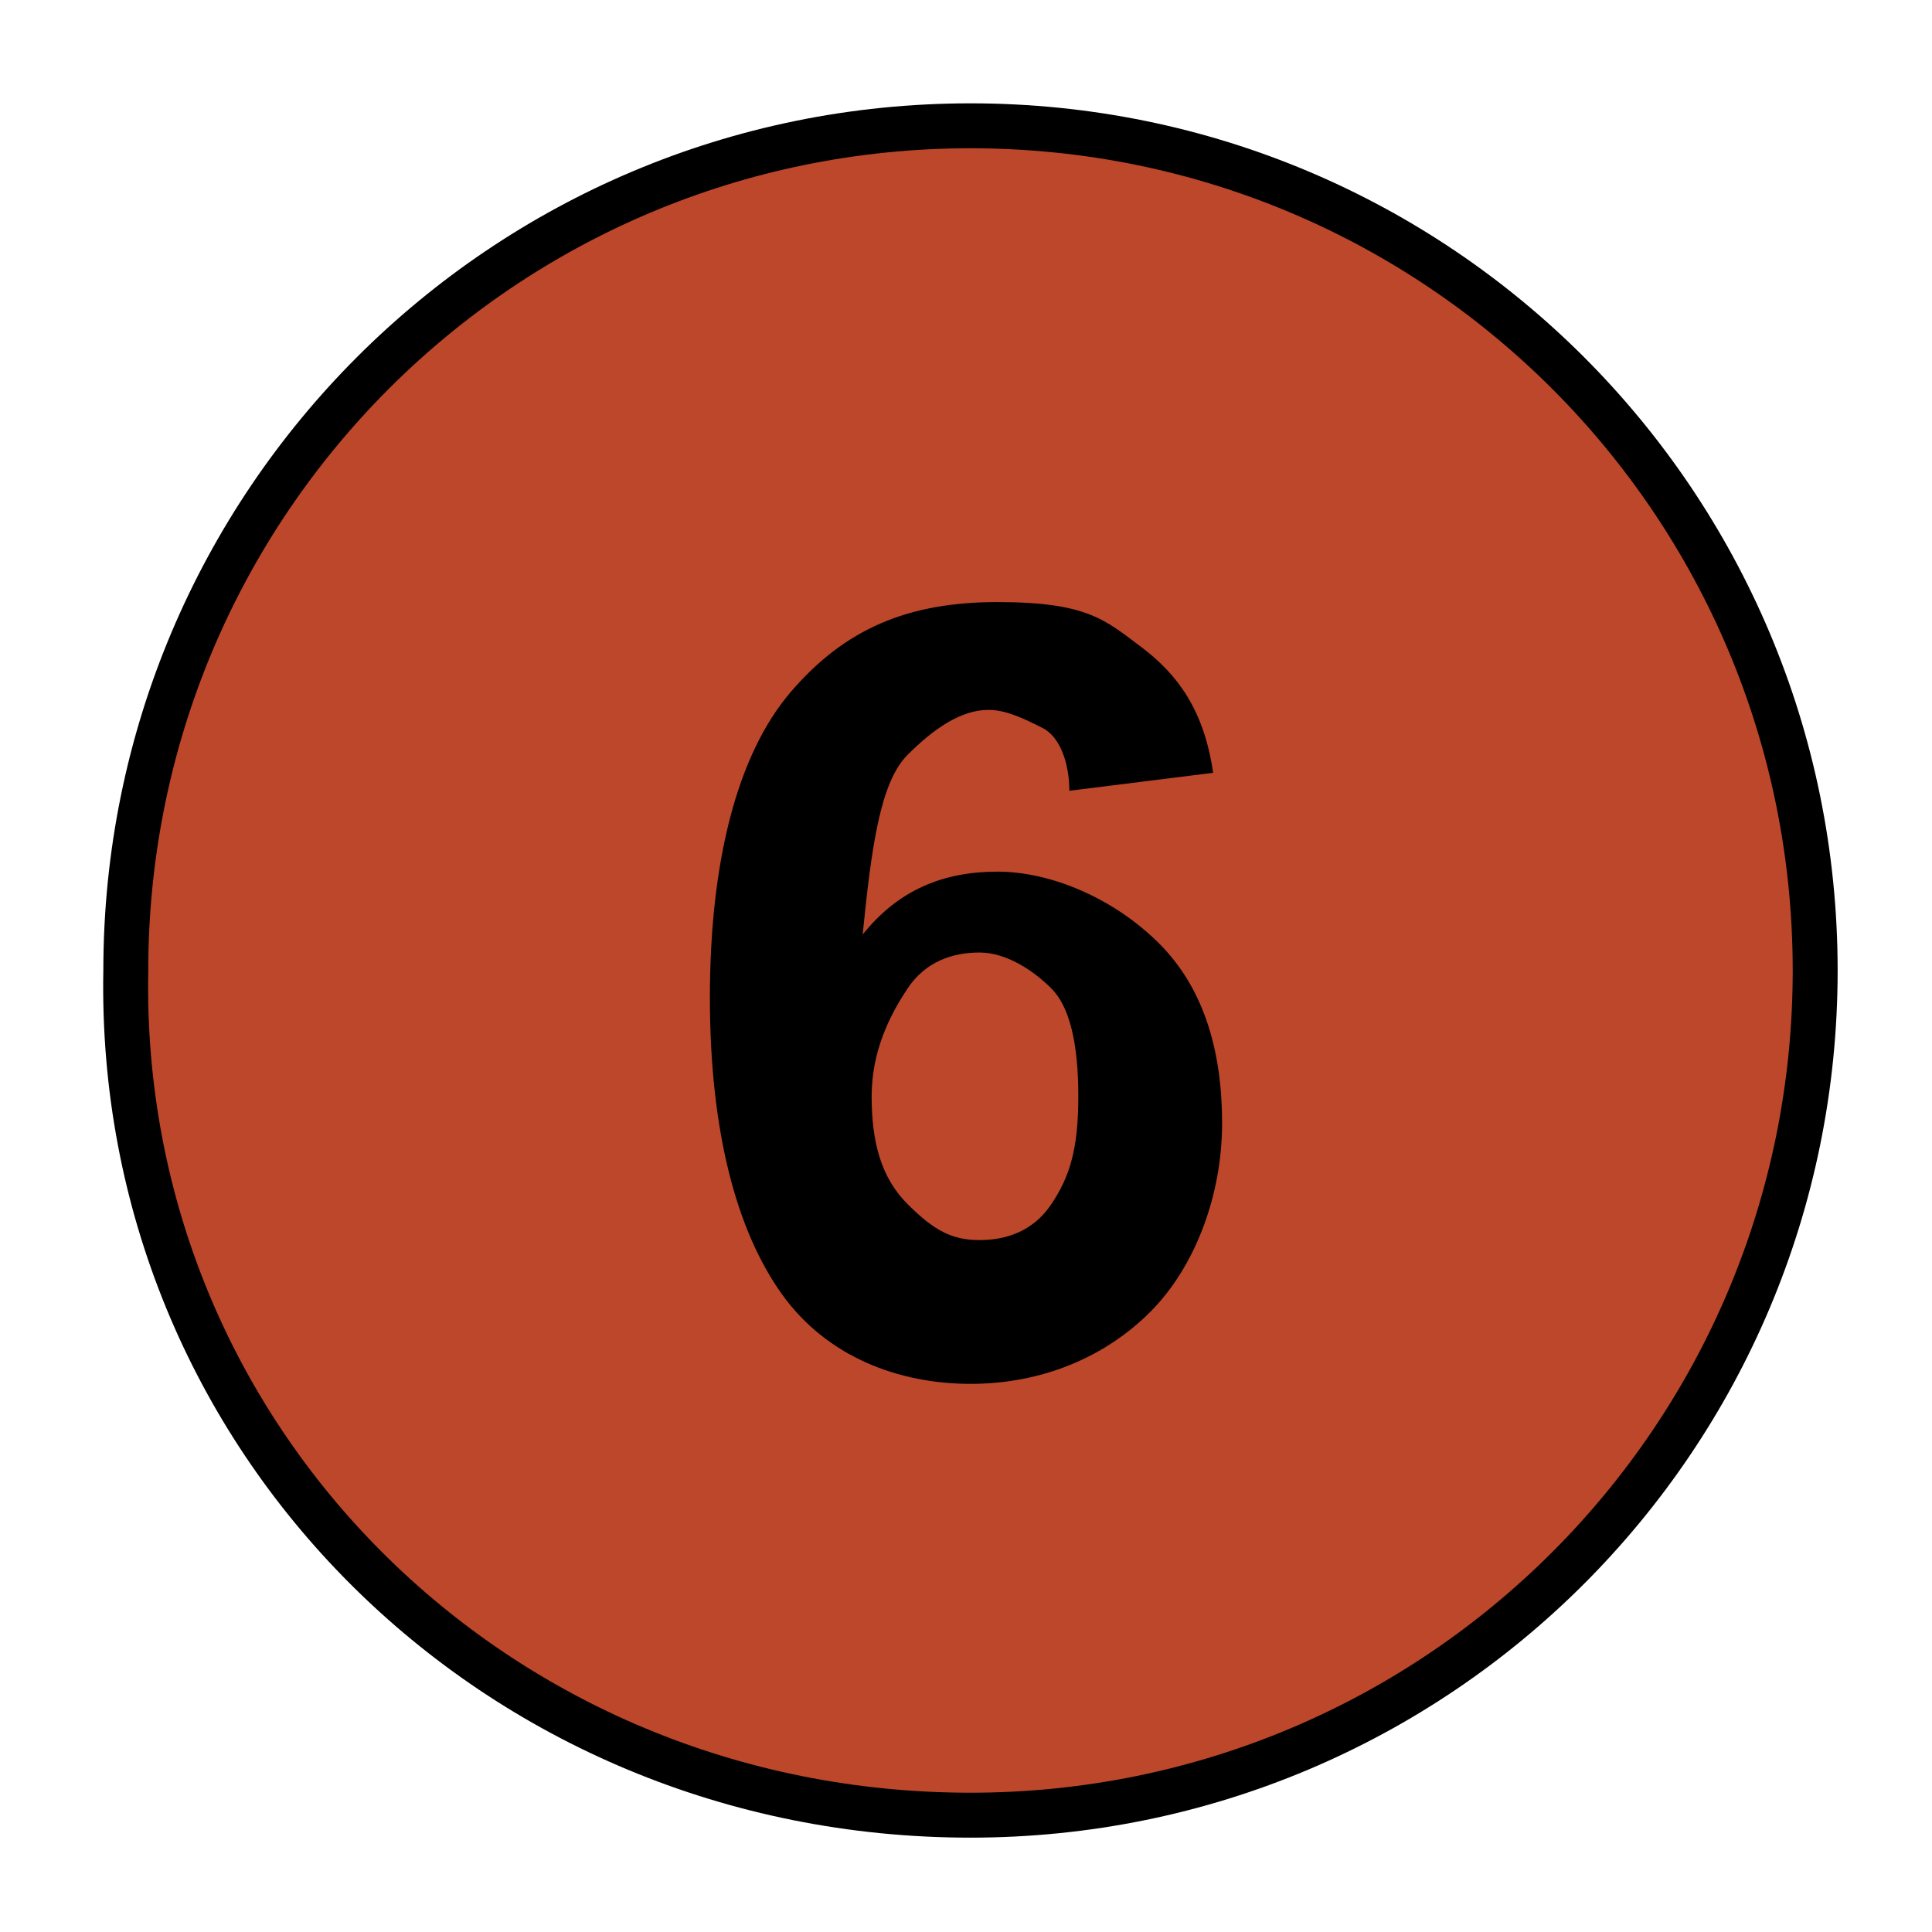 <?xml version="1.0" encoding="UTF-8"?>
<svg xmlns="http://www.w3.org/2000/svg" id="Calque_1" data-name="Calque 1" version="1.1" viewBox="0 0 21.5 21.5">
  <defs>
    <style>
      .cls-1 {
        fill: #bd472a;
        stroke: #000;
        stroke-miterlimit: 10;
        stroke-width: .5px;
      }

      .cls-2 {
        fill: #000;
        stroke-width: 0px;
      }

      .cls-3 {
        isolation: isolate;
      }
    </style>
  </defs>
  <path class="cls-1" d="M10.8,20.2c5.2,0,9.4-4.2,9.4-9.4S16,1.4,10.8,1.4,1.4,5.6,1.4,10.8c-.1,5.2,4.1,9.4,9.4,9.4"></path>
  <g class="cls-3">
    <path class="cls-2" d="M13.5,8.6l-1.6.2c0-.3-.1-.6-.3-.7s-.4-.2-.6-.2c-.3,0-.6.2-.9.5s-.4,1-.5,2c.4-.5.9-.7,1.5-.7s1.3.3,1.8.8.7,1.2.7,2-.3,1.6-.8,2.1-1.2.8-2,.8-1.6-.3-2.1-1-.8-1.8-.8-3.3.3-2.7.9-3.4,1.3-1,2.3-1,1.2.2,1.6.5.7.7.8,1.4ZM9.7,12.2c0,.5.1.9.4,1.2s.5.4.8.4.6-.1.8-.4.3-.6.3-1.2-.1-1-.3-1.2-.5-.4-.8-.4-.6.1-.8.4-.4.7-.4,1.2Z"></path>
  </g>
</svg>

